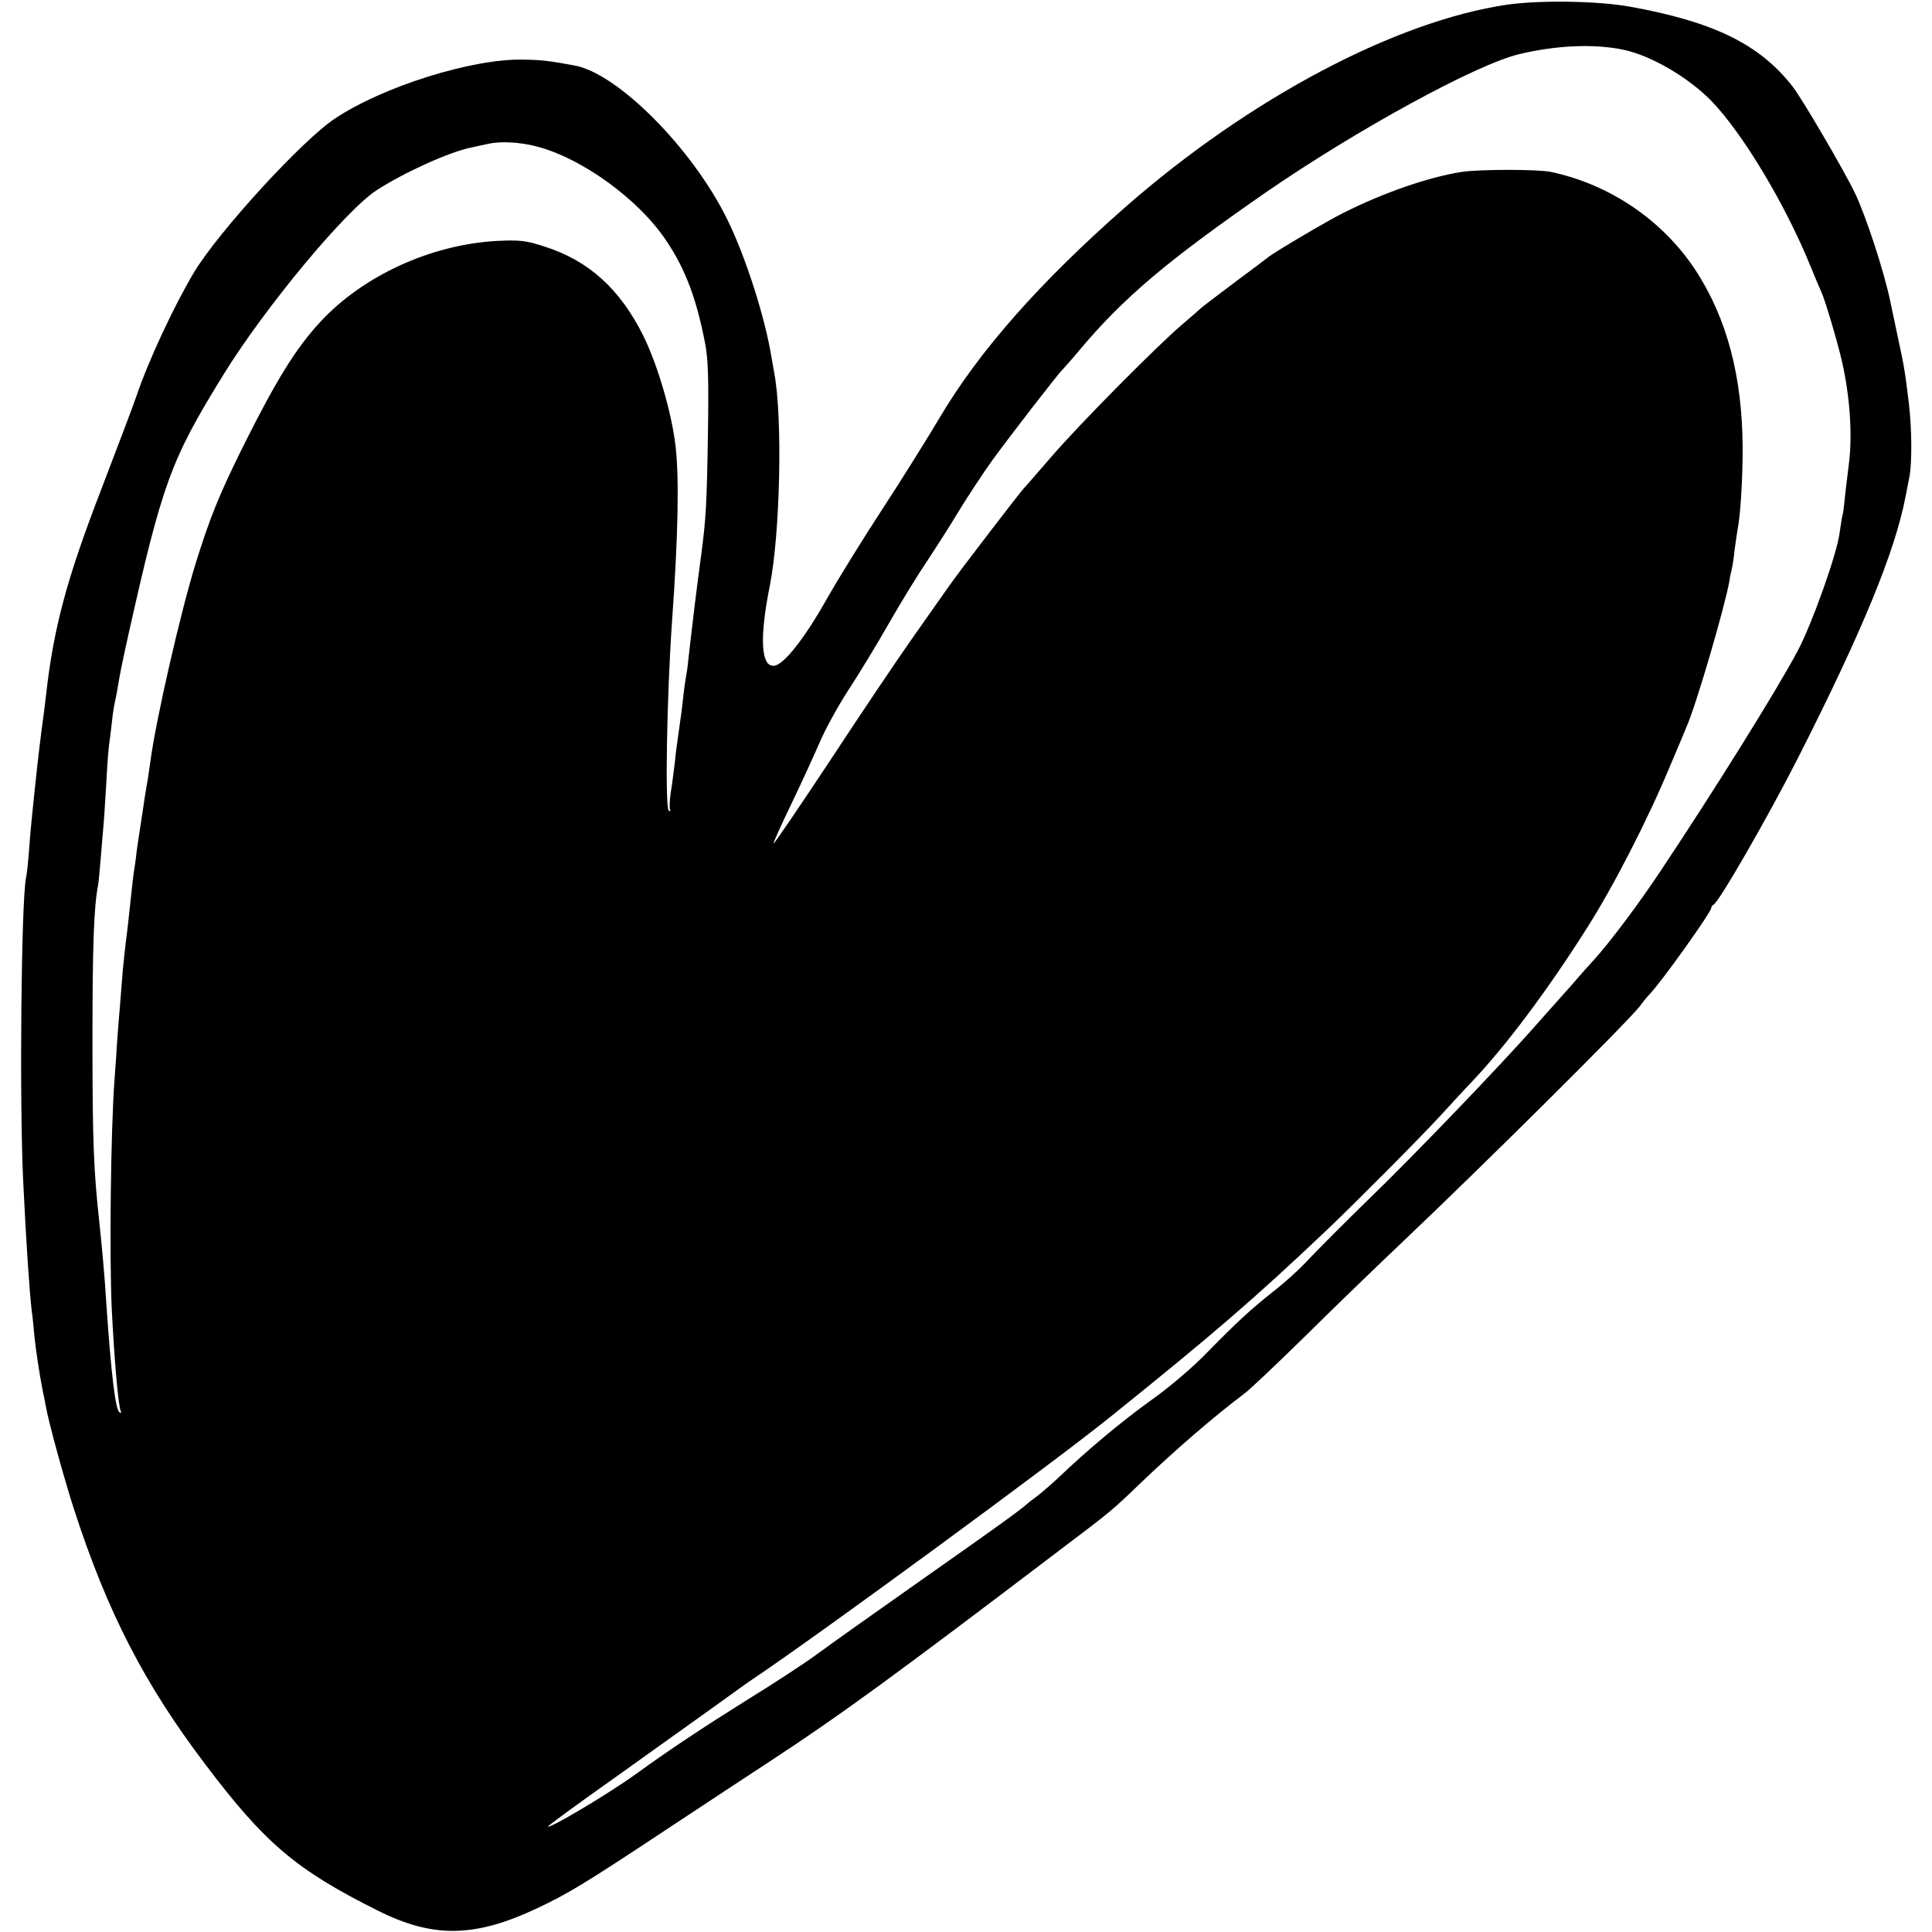 <?xml version="1.0" standalone="no"?>
<!DOCTYPE svg PUBLIC "-//W3C//DTD SVG 20010904//EN"
 "http://www.w3.org/TR/2001/REC-SVG-20010904/DTD/svg10.dtd">
<svg version="1.0" xmlns="http://www.w3.org/2000/svg"
 width="700pt" height="700pt" viewBox="0 0 700 700"
 preserveAspectRatio="xMidYMid meet">
<g transform="translate(0,700) scale(0.1,-0.1)"
fill="#000000" stroke="none">
<path d="M5460 6983 c-405 -60 -933 -340 -1380 -731 -311 -273 -531 -522 -674
-763 -44 -74 -136 -222 -206 -329 -70 -107 -163 -257 -206 -333 -79 -140 -153
-234 -188 -239 -49 -7 -55 99 -17 289 38 190 47 614 16 773 -2 10 -6 33 -9 51
-23 146 -94 368 -161 504 -126 257 -398 531 -555 558 -91 17 -120 20 -185 21
-184 4 -509 -98 -682 -214 -119 -79 -419 -407 -509 -555 -72 -120 -167 -323
-210 -451 -9 -27 -65 -175 -124 -329 -128 -331 -176 -508 -204 -760 -3 -27
-10 -84 -16 -125 -5 -41 -12 -97 -15 -125 -20 -187 -25 -239 -30 -307 -3 -43
-8 -88 -11 -100 -17 -90 -24 -805 -10 -1098 11 -227 23 -404 31 -470 3 -19 7
-62 10 -95 6 -55 18 -134 30 -195 3 -14 8 -38 11 -55 10 -58 66 -261 101 -370
121 -374 256 -637 478 -929 215 -285 329 -381 621 -527 202 -102 353 -100 580
7 109 51 174 90 474 289 151 100 320 211 375 247 250 164 437 300 1045 762
188 142 189 143 295 245 130 124 264 239 375 323 19 14 116 106 215 203 99 98
256 250 350 339 311 295 822 803 867 861 12 17 28 36 35 43 42 43 223 297 223
312 0 4 4 10 8 12 19 7 201 324 307 533 233 459 351 747 389 945 3 14 9 46 14
72 10 50 9 177 -2 268 -14 116 -18 138 -38 230 -11 52 -24 114 -29 137 -22
108 -89 312 -128 393 -42 87 -191 341 -225 385 -119 154 -286 236 -591 291
-119 21 -326 24 -445 7z m421 -163 c101 -21 236 -100 321 -187 113 -118 266
-372 358 -598 18 -44 36 -87 40 -95 12 -25 58 -180 74 -250 29 -128 38 -267
25 -369 -4 -31 -10 -83 -14 -116 -3 -33 -7 -67 -10 -75 -2 -8 -6 -36 -10 -62
-9 -73 -99 -327 -151 -425 -77 -145 -303 -507 -497 -798 -81 -122 -184 -259
-243 -324 -18 -20 -41 -45 -51 -57 -10 -12 -47 -54 -83 -94 -36 -40 -72 -81
-80 -90 -117 -133 -435 -465 -604 -628 -83 -81 -177 -175 -231 -232 -22 -23
-71 -68 -110 -98 -87 -69 -133 -112 -244 -225 -47 -49 -137 -126 -200 -170
-107 -77 -228 -178 -331 -276 -25 -24 -61 -55 -80 -70 -19 -14 -37 -28 -40
-31 -16 -16 -117 -89 -375 -270 -159 -112 -330 -233 -380 -270 -49 -36 -162
-110 -250 -164 -163 -102 -286 -183 -410 -273 -98 -71 -313 -199 -320 -191 -1
2 104 79 234 171 130 93 292 209 361 258 69 50 136 98 150 107 247 166 1088
783 1290 946 373 300 519 425 789 681 116 111 333 329 413 416 40 44 91 99
113 122 119 125 270 326 410 547 99 154 224 398 304 590 29 69 57 134 61 145
35 78 139 435 156 530 2 17 7 37 9 45 2 8 7 39 10 69 4 30 9 63 11 75 10 49
18 180 18 291 -1 261 -57 471 -170 645 -119 181 -309 311 -524 357 -46 10
-262 10 -325 0 -120 -19 -282 -75 -429 -149 -60 -30 -249 -142 -270 -159 -6
-5 -60 -46 -121 -91 -60 -45 -115 -87 -121 -92 -6 -6 -37 -33 -70 -61 -95 -81
-382 -371 -479 -485 -50 -58 -93 -107 -96 -110 -9 -8 -233 -300 -265 -346 -16
-22 -76 -108 -134 -190 -58 -82 -195 -286 -304 -452 -110 -166 -201 -300 -203
-298 -2 2 28 68 66 147 38 79 84 180 103 224 19 44 64 126 100 182 37 56 104
166 149 245 45 79 108 181 140 228 31 47 83 128 114 180 32 52 85 133 118 179
59 82 244 321 256 331 3 3 31 34 61 70 161 192 319 325 675 572 331 228 764
465 920 502 135 32 270 38 376 16z m-3939 -350 c166 -42 375 -194 474 -345 68
-102 107 -207 138 -365 12 -58 14 -133 11 -330 -4 -254 -7 -311 -25 -445 -15
-109 -30 -234 -46 -375 -2 -25 -7 -54 -9 -65 -2 -11 -7 -45 -10 -75 -3 -30
-10 -82 -15 -115 -5 -33 -12 -86 -15 -118 -4 -32 -10 -81 -15 -110 -4 -29 -5
-56 -2 -61 3 -5 1 -6 -5 -3 -14 9 -7 419 12 687 22 307 26 513 13 631 -14 122
-64 294 -117 402 -84 169 -197 272 -356 323 -70 23 -92 25 -175 21 -239 -13
-487 -127 -641 -295 -87 -94 -158 -209 -276 -445 -88 -177 -122 -261 -174
-428 -55 -178 -144 -566 -164 -717 -3 -21 -7 -48 -9 -62 -3 -14 -7 -43 -11
-65 -3 -22 -10 -67 -15 -100 -5 -33 -12 -78 -15 -100 -2 -22 -7 -56 -10 -75
-3 -19 -7 -57 -10 -85 -6 -58 -15 -139 -20 -175 -2 -14 -6 -56 -10 -95 -3 -38
-8 -95 -10 -125 -3 -30 -7 -86 -10 -125 -2 -38 -7 -104 -10 -145 -14 -188 -19
-645 -10 -835 9 -180 24 -355 33 -369 3 -5 0 -6 -5 -3 -15 10 -30 135 -48 397
-5 86 -15 197 -25 290 -21 194 -25 293 -25 665 0 333 5 478 20 556 2 8 6 53
10 100 4 46 8 100 10 119 2 19 6 87 10 150 3 63 8 126 10 140 2 14 7 50 10 80
3 30 8 62 10 70 2 8 6 29 9 45 12 71 17 96 40 200 124 554 154 637 344 945
150 244 445 599 557 671 97 63 262 138 340 154 17 4 46 10 65 14 43 10 114 6
172 -9z"/>
</g>
</svg>
